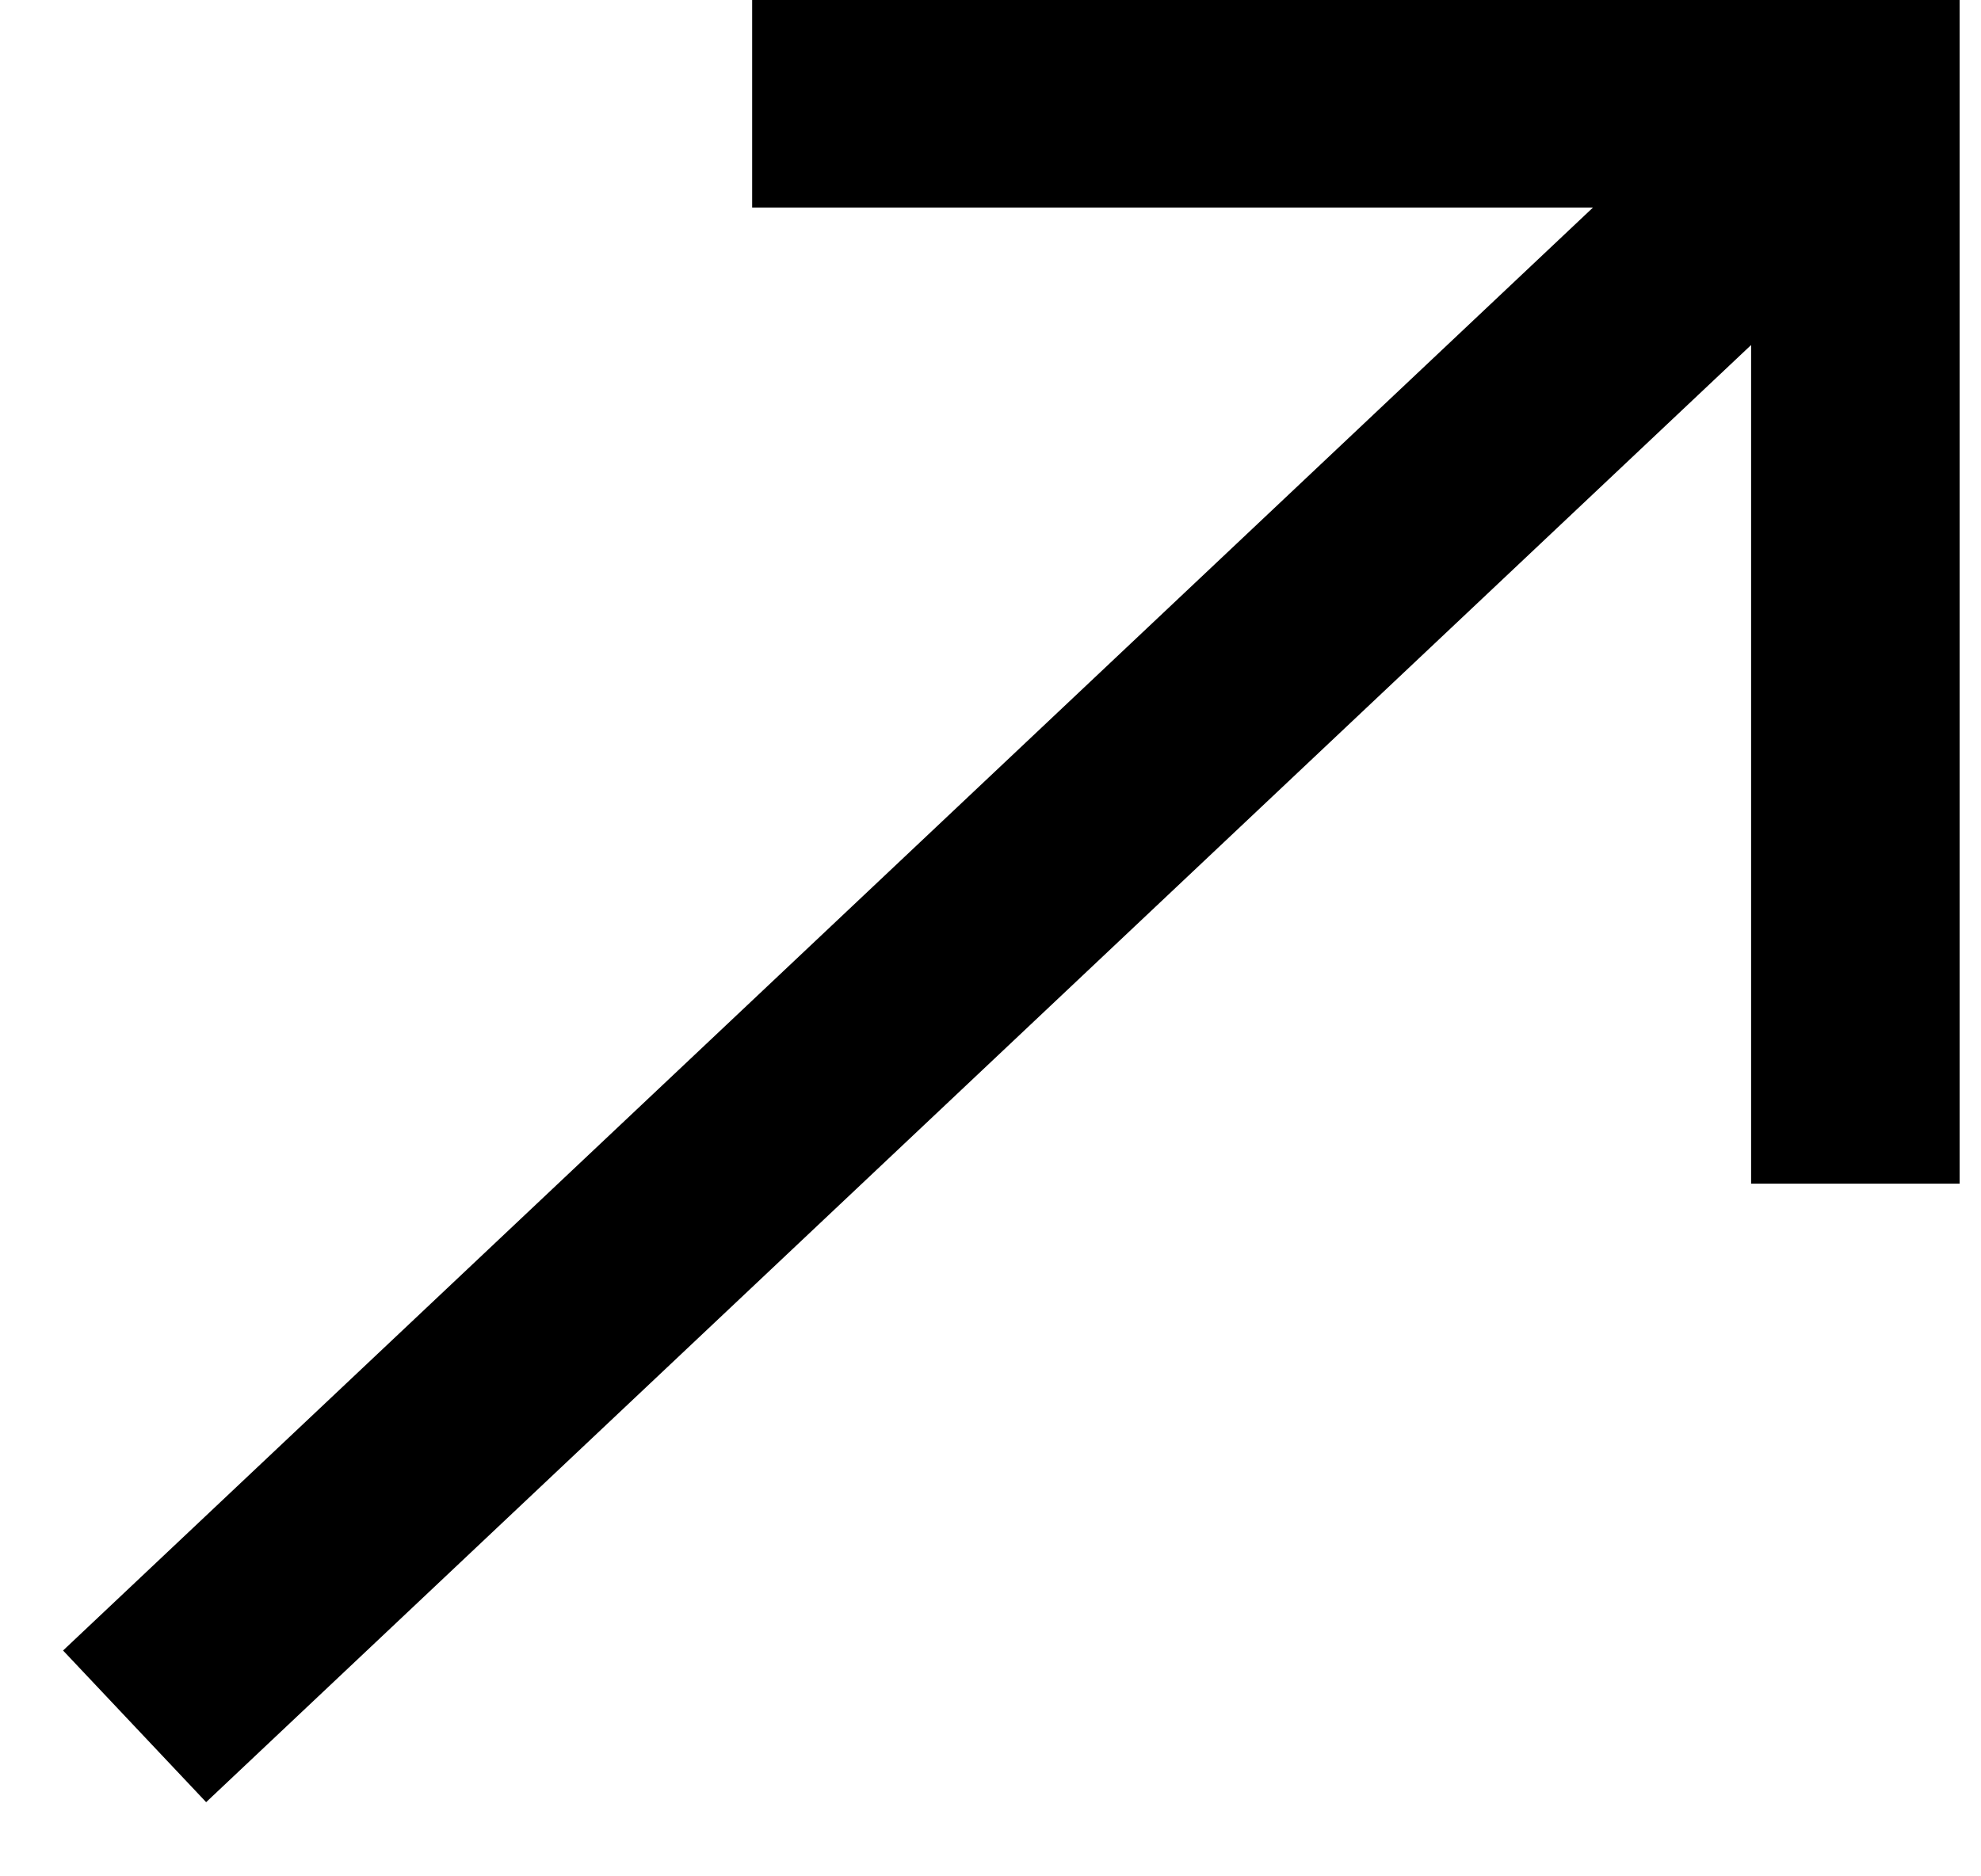 <svg width="19" height="18" viewBox="0 0 19 18" fill="none" xmlns="http://www.w3.org/2000/svg">
<path d="M1.291 16.561L17.393 1.371M17.795 11.355L17.795 0.991L7.214 0.991" stroke="black" stroke-width="2"/>
</svg>
